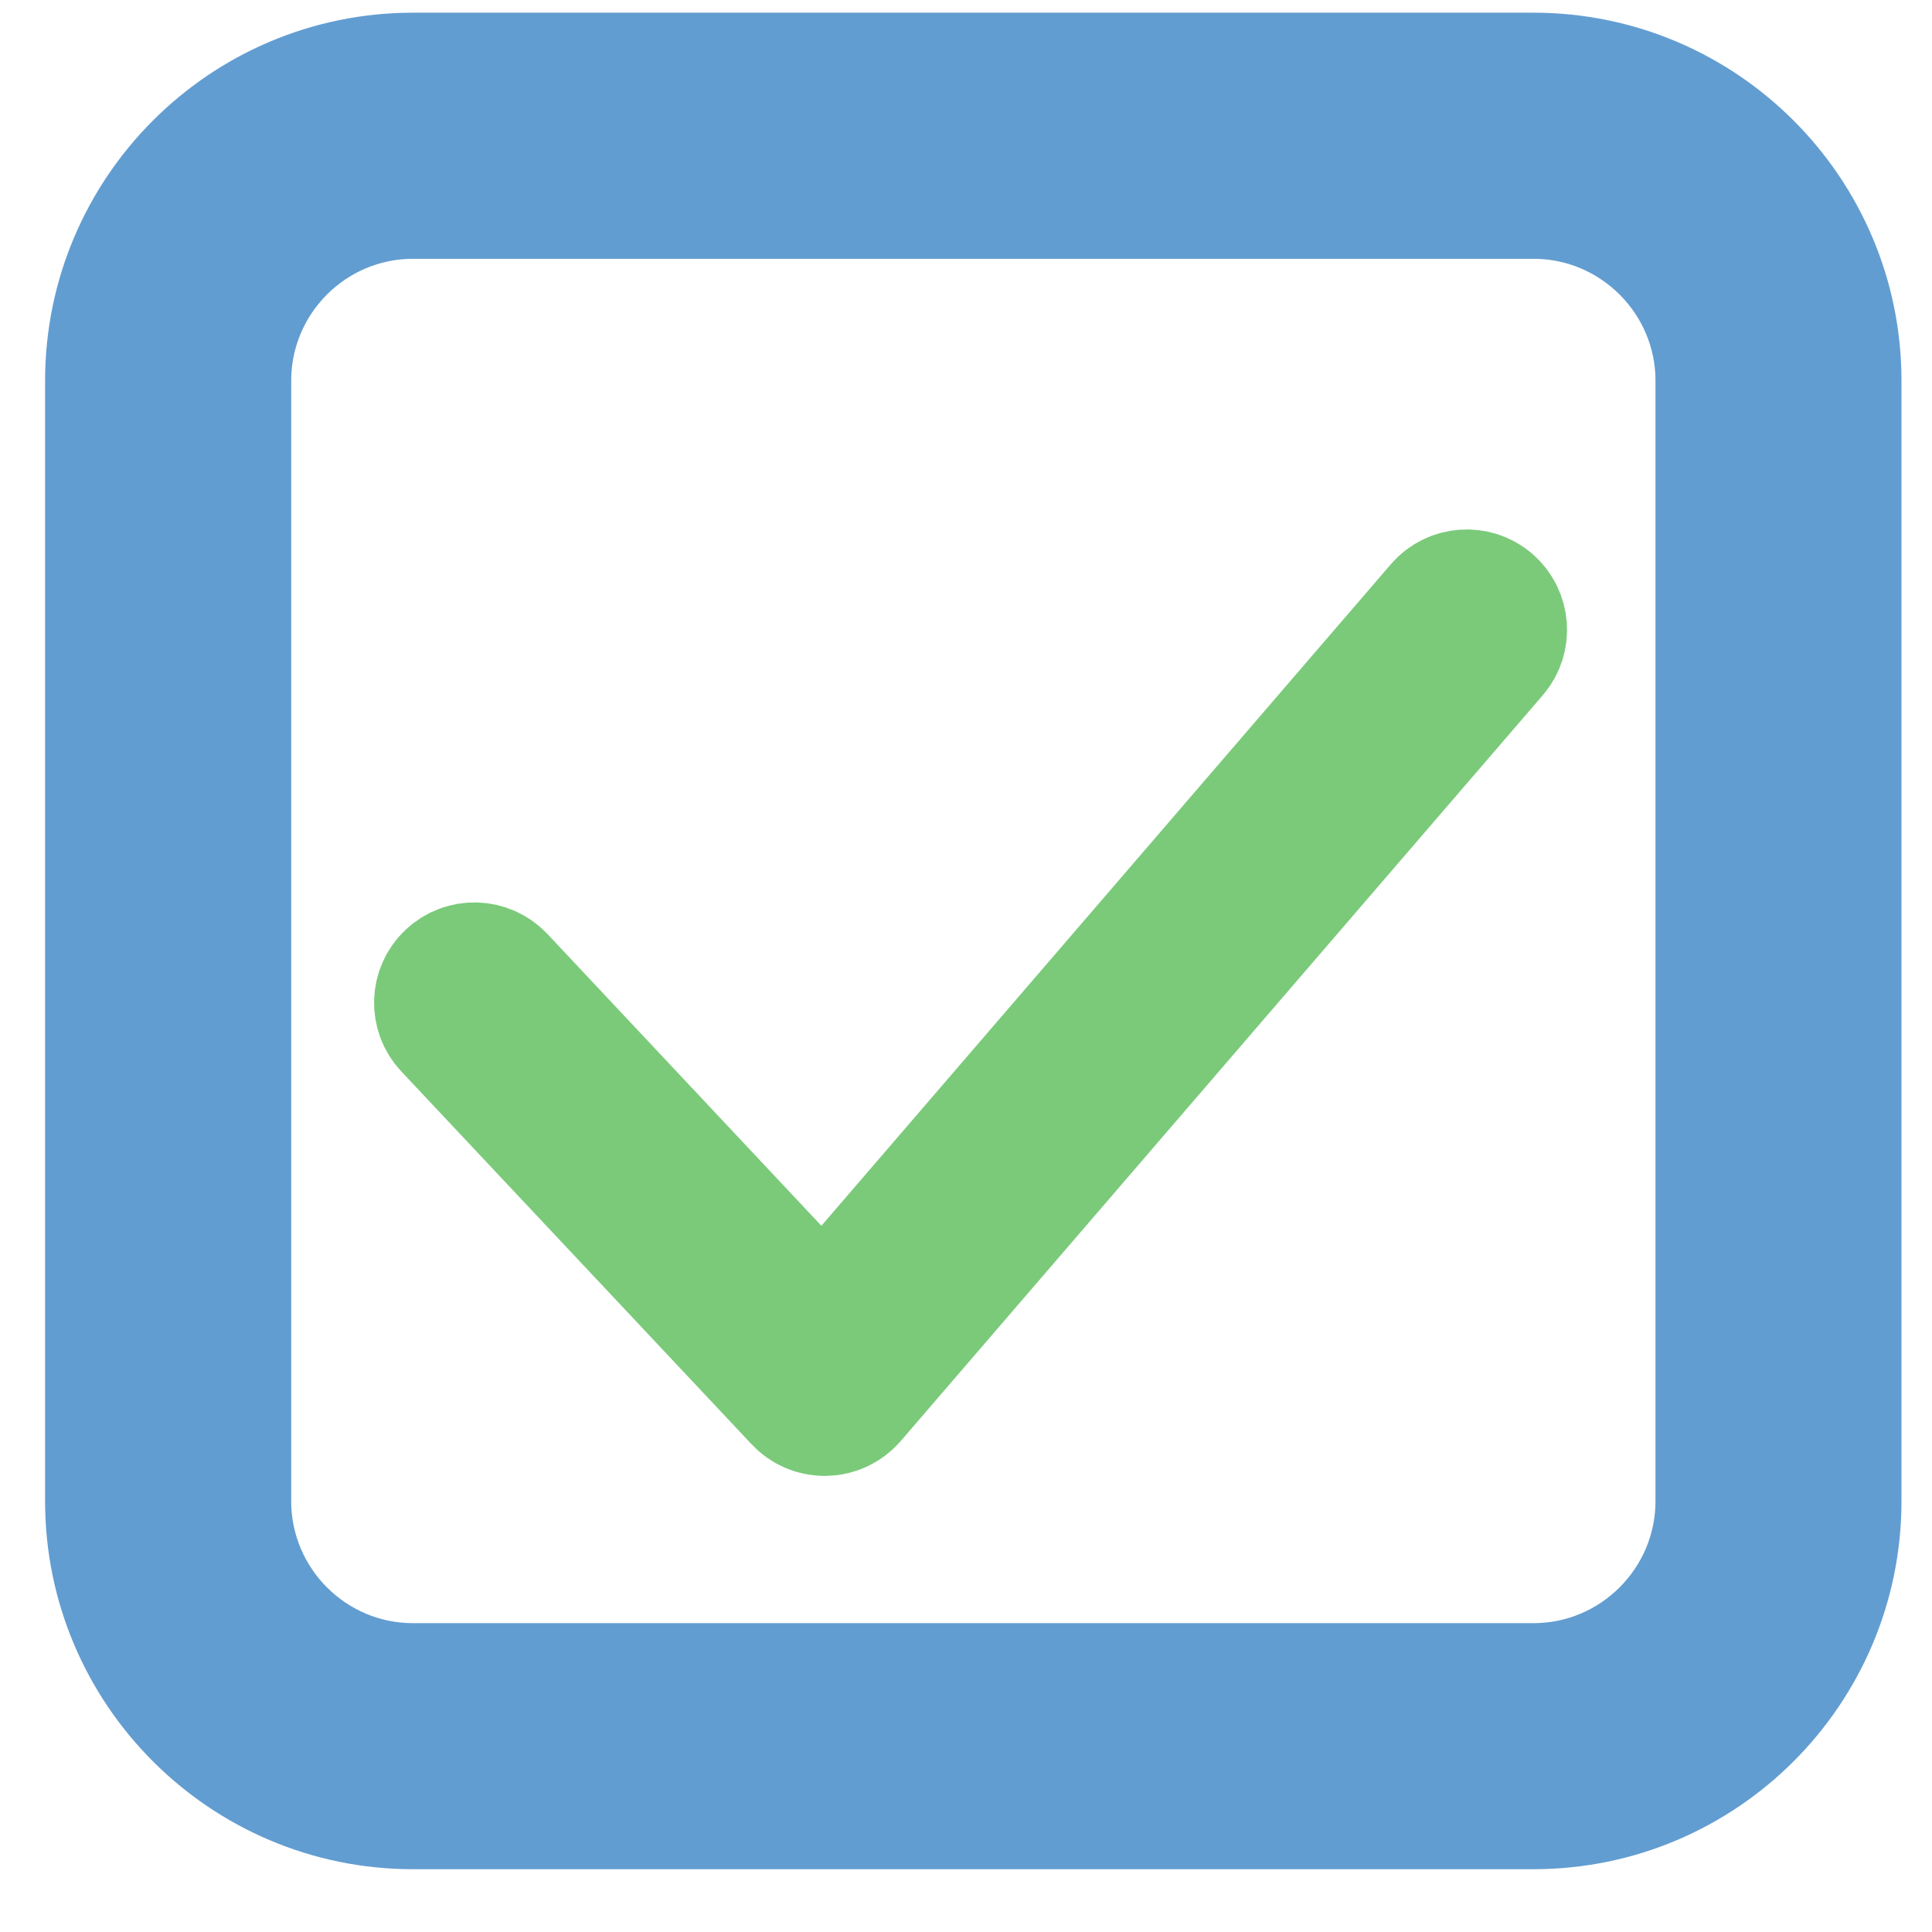<?xml version="1.0" encoding="utf-8"?>
<!-- Generator: Adobe Illustrator 16.0.0, SVG Export Plug-In . SVG Version: 6.00 Build 0)  -->
<!DOCTYPE svg PUBLIC "-//W3C//DTD SVG 1.1//EN" "http://www.w3.org/Graphics/SVG/1.1/DTD/svg11.dtd">
<svg version="1.1" id="Layer_1" xmlns="http://www.w3.org/2000/svg" xmlns:xlink="http://www.w3.org/1999/xlink" x="0px" y="0px"
	 width="30px" height="30px" viewBox="0 0 30 30" enable-background="new 0 0 30 30" xml:space="preserve">
<g>
	<g>
		<g>
			<g>
				<g>
					<g>
						<path fill="#629DD1" stroke="#7ACA7A" stroke-width="2" stroke-miterlimit="10" d="M12.805,21.918
							c-0.153,0-0.301-0.063-0.405-0.176L6.96,15.952c-0.211-0.225-0.2-0.577,0.024-0.787c0.225-0.212,0.576-0.201,0.788,0.023
							l5.015,5.341l9.567-11.114c0.199-0.233,0.553-0.26,0.787-0.058c0.23,0.2,0.259,0.552,0.058,0.785l-9.973,11.585
							c-0.103,0.117-0.25,0.188-0.41,0.191C12.813,21.918,12.81,21.918,12.805,21.918z"/>
					</g>
				</g>
			</g>
		</g>
	</g>
</g>
<g>
	<g>
		<g>
			<g>
				<path fill="#629DD1" stroke="#629DD1" stroke-width="2" stroke-miterlimit="10" d="M23.813,28.025H6.412
					c-2.599,0-4.712-2.114-4.712-4.715V5.911c0-2.599,2.113-4.714,4.712-4.714h17.401c2.599,0,4.713,2.115,4.713,4.714v17.399
					C28.526,25.911,26.412,28.025,23.813,28.025z M6.412,3.019c-1.594,0-2.89,1.298-2.89,2.892v17.399
					c0,1.595,1.296,2.894,2.89,2.894h17.401c1.593,0,2.893-1.299,2.893-2.894V5.911c0-1.594-1.3-2.892-2.893-2.892H6.412z"/>
			</g>
		</g>
	</g>
</g>
</svg>
